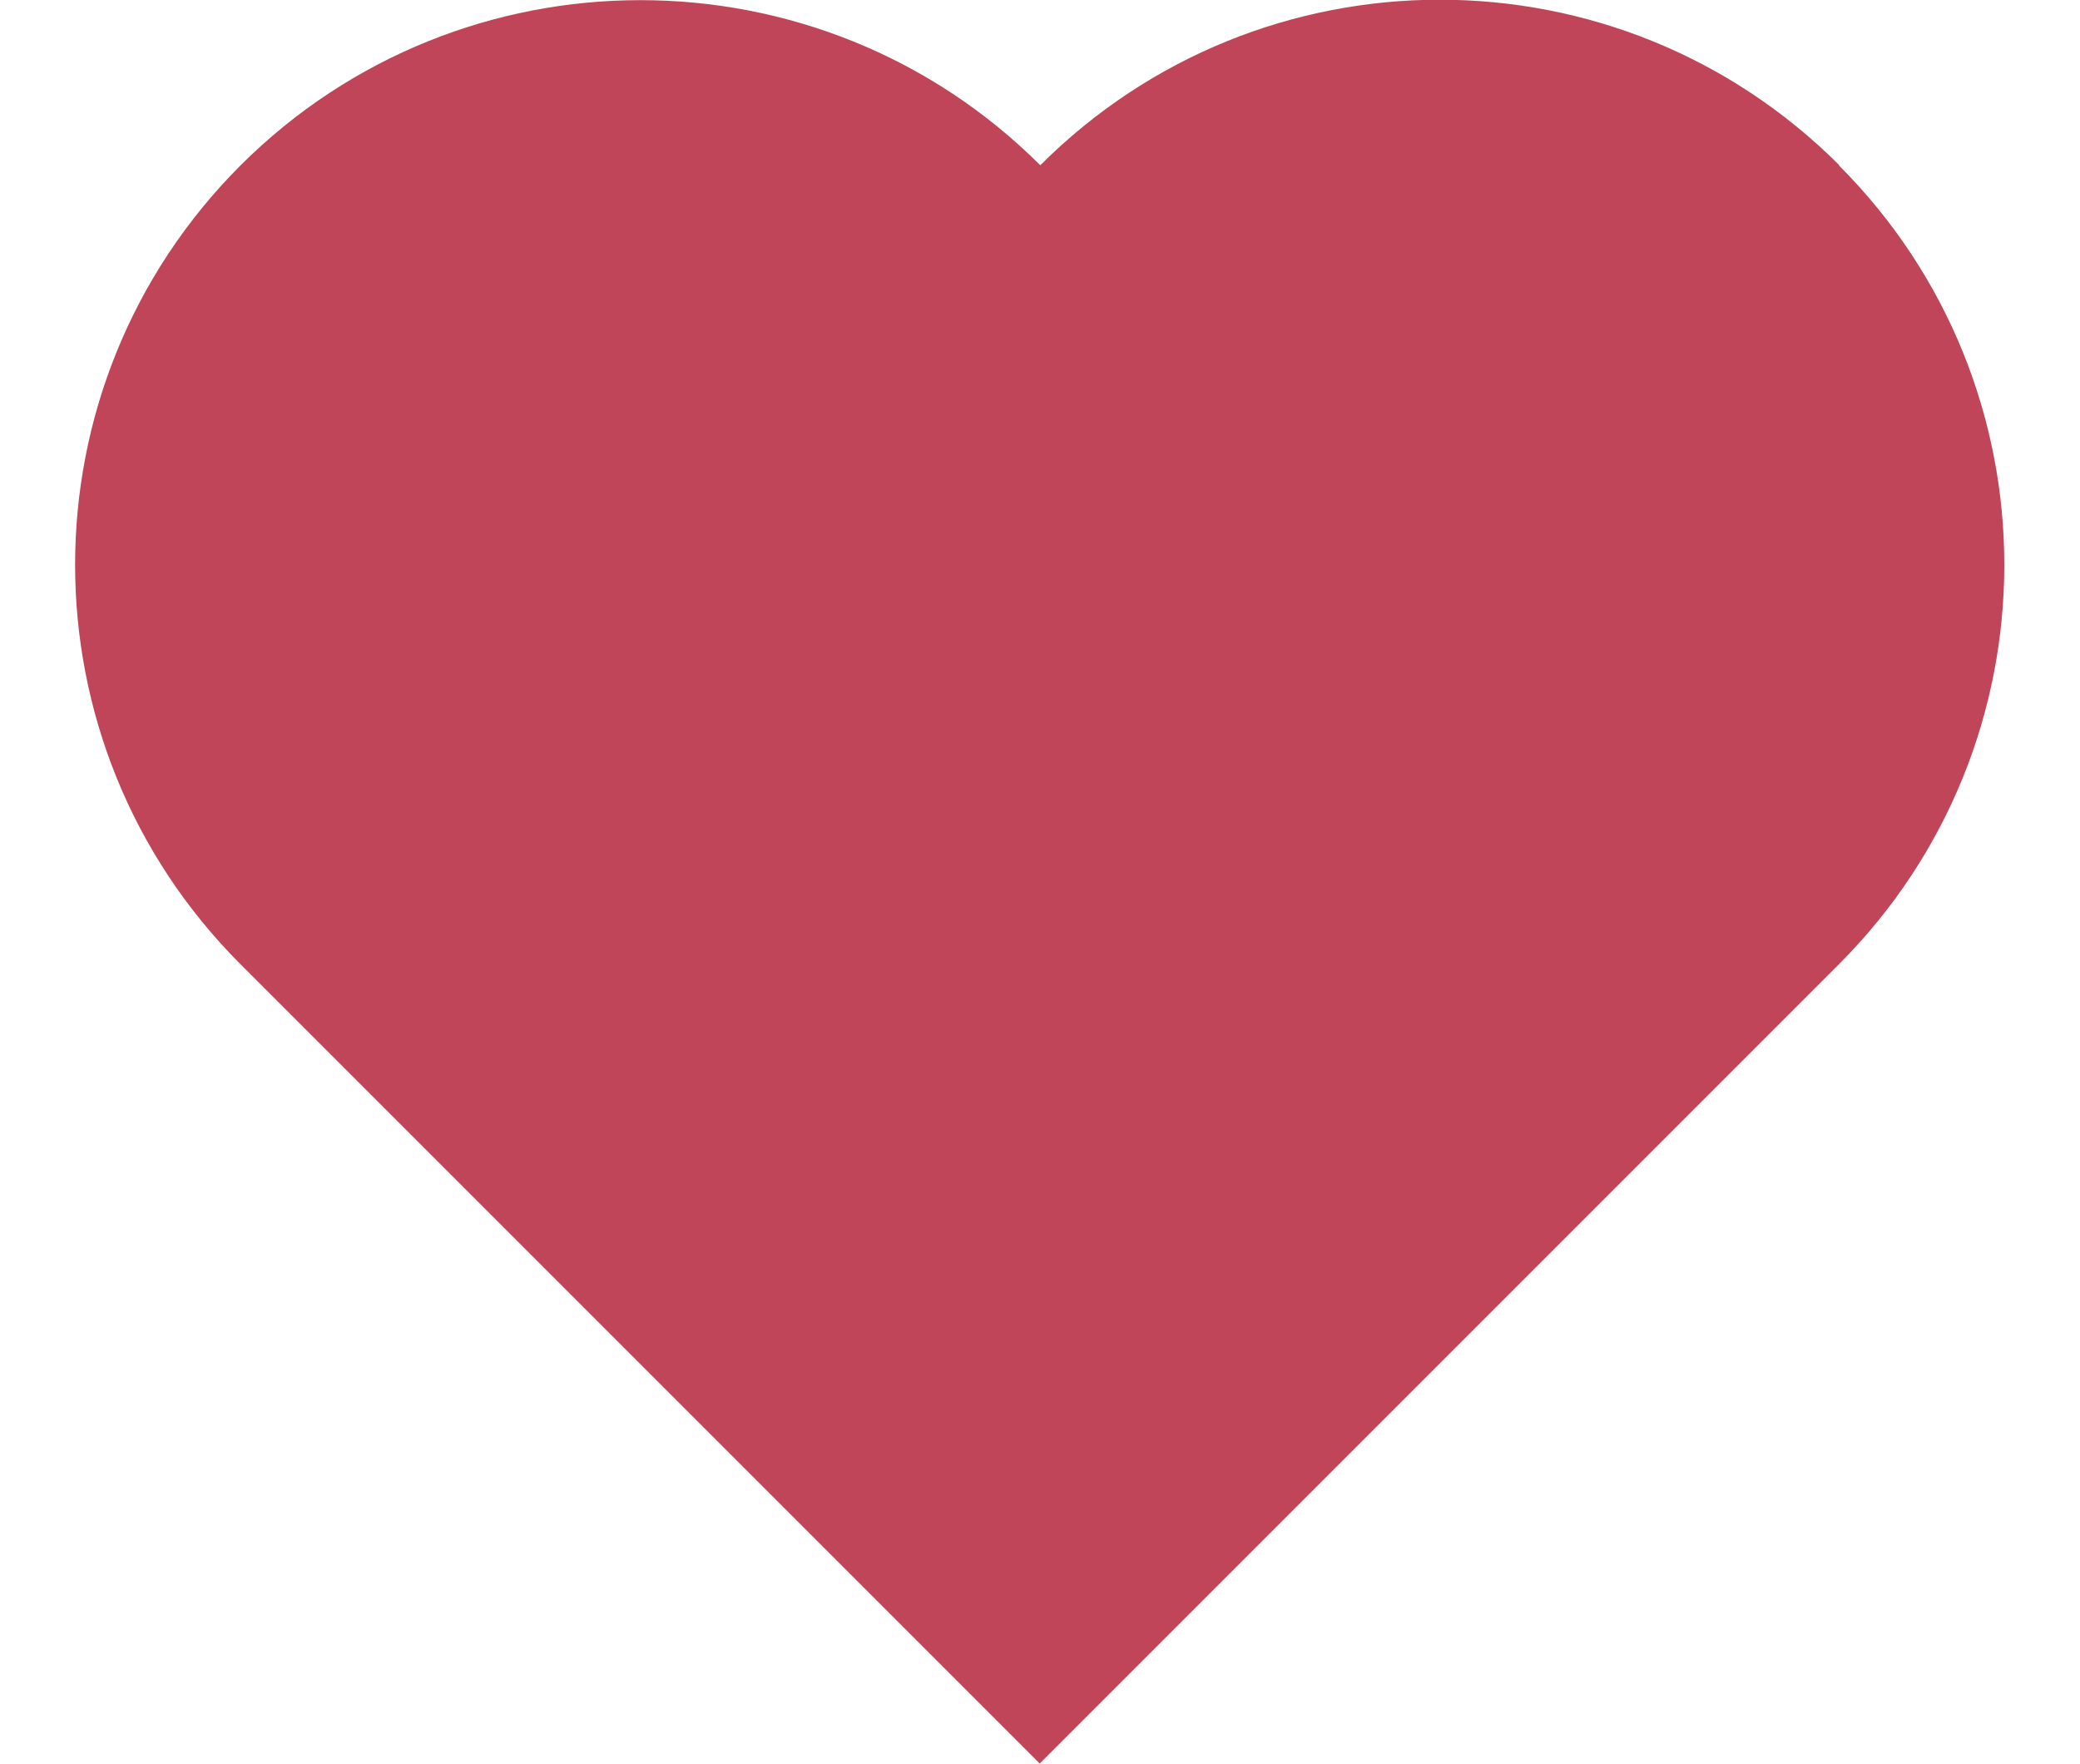 <?xml version="1.0" encoding="UTF-8"?>
<svg id="_レイヤー_2" data-name="レイヤー 2" xmlns="http://www.w3.org/2000/svg" width="36" height="30.53" viewBox="0 0 33.39 30.53">
  <defs>
    <style>
      .cls-1 {
        fill: #c04558;
      }
    </style>
  </defs>
  <g id="_レイヤー_1-2" data-name="レイヤー 1">
    <path class="cls-1" d="M30.53,2.86c-3.82-3.82-10.01-3.82-13.83,0C12.88-.95,6.68-.95,2.86,2.86c-3.82,3.82-3.82,10.01,0,13.83l13.83,13.83,13.83-13.83c3.82-3.82,3.82-10.01,0-13.83Z"/>
  </g>
</svg>